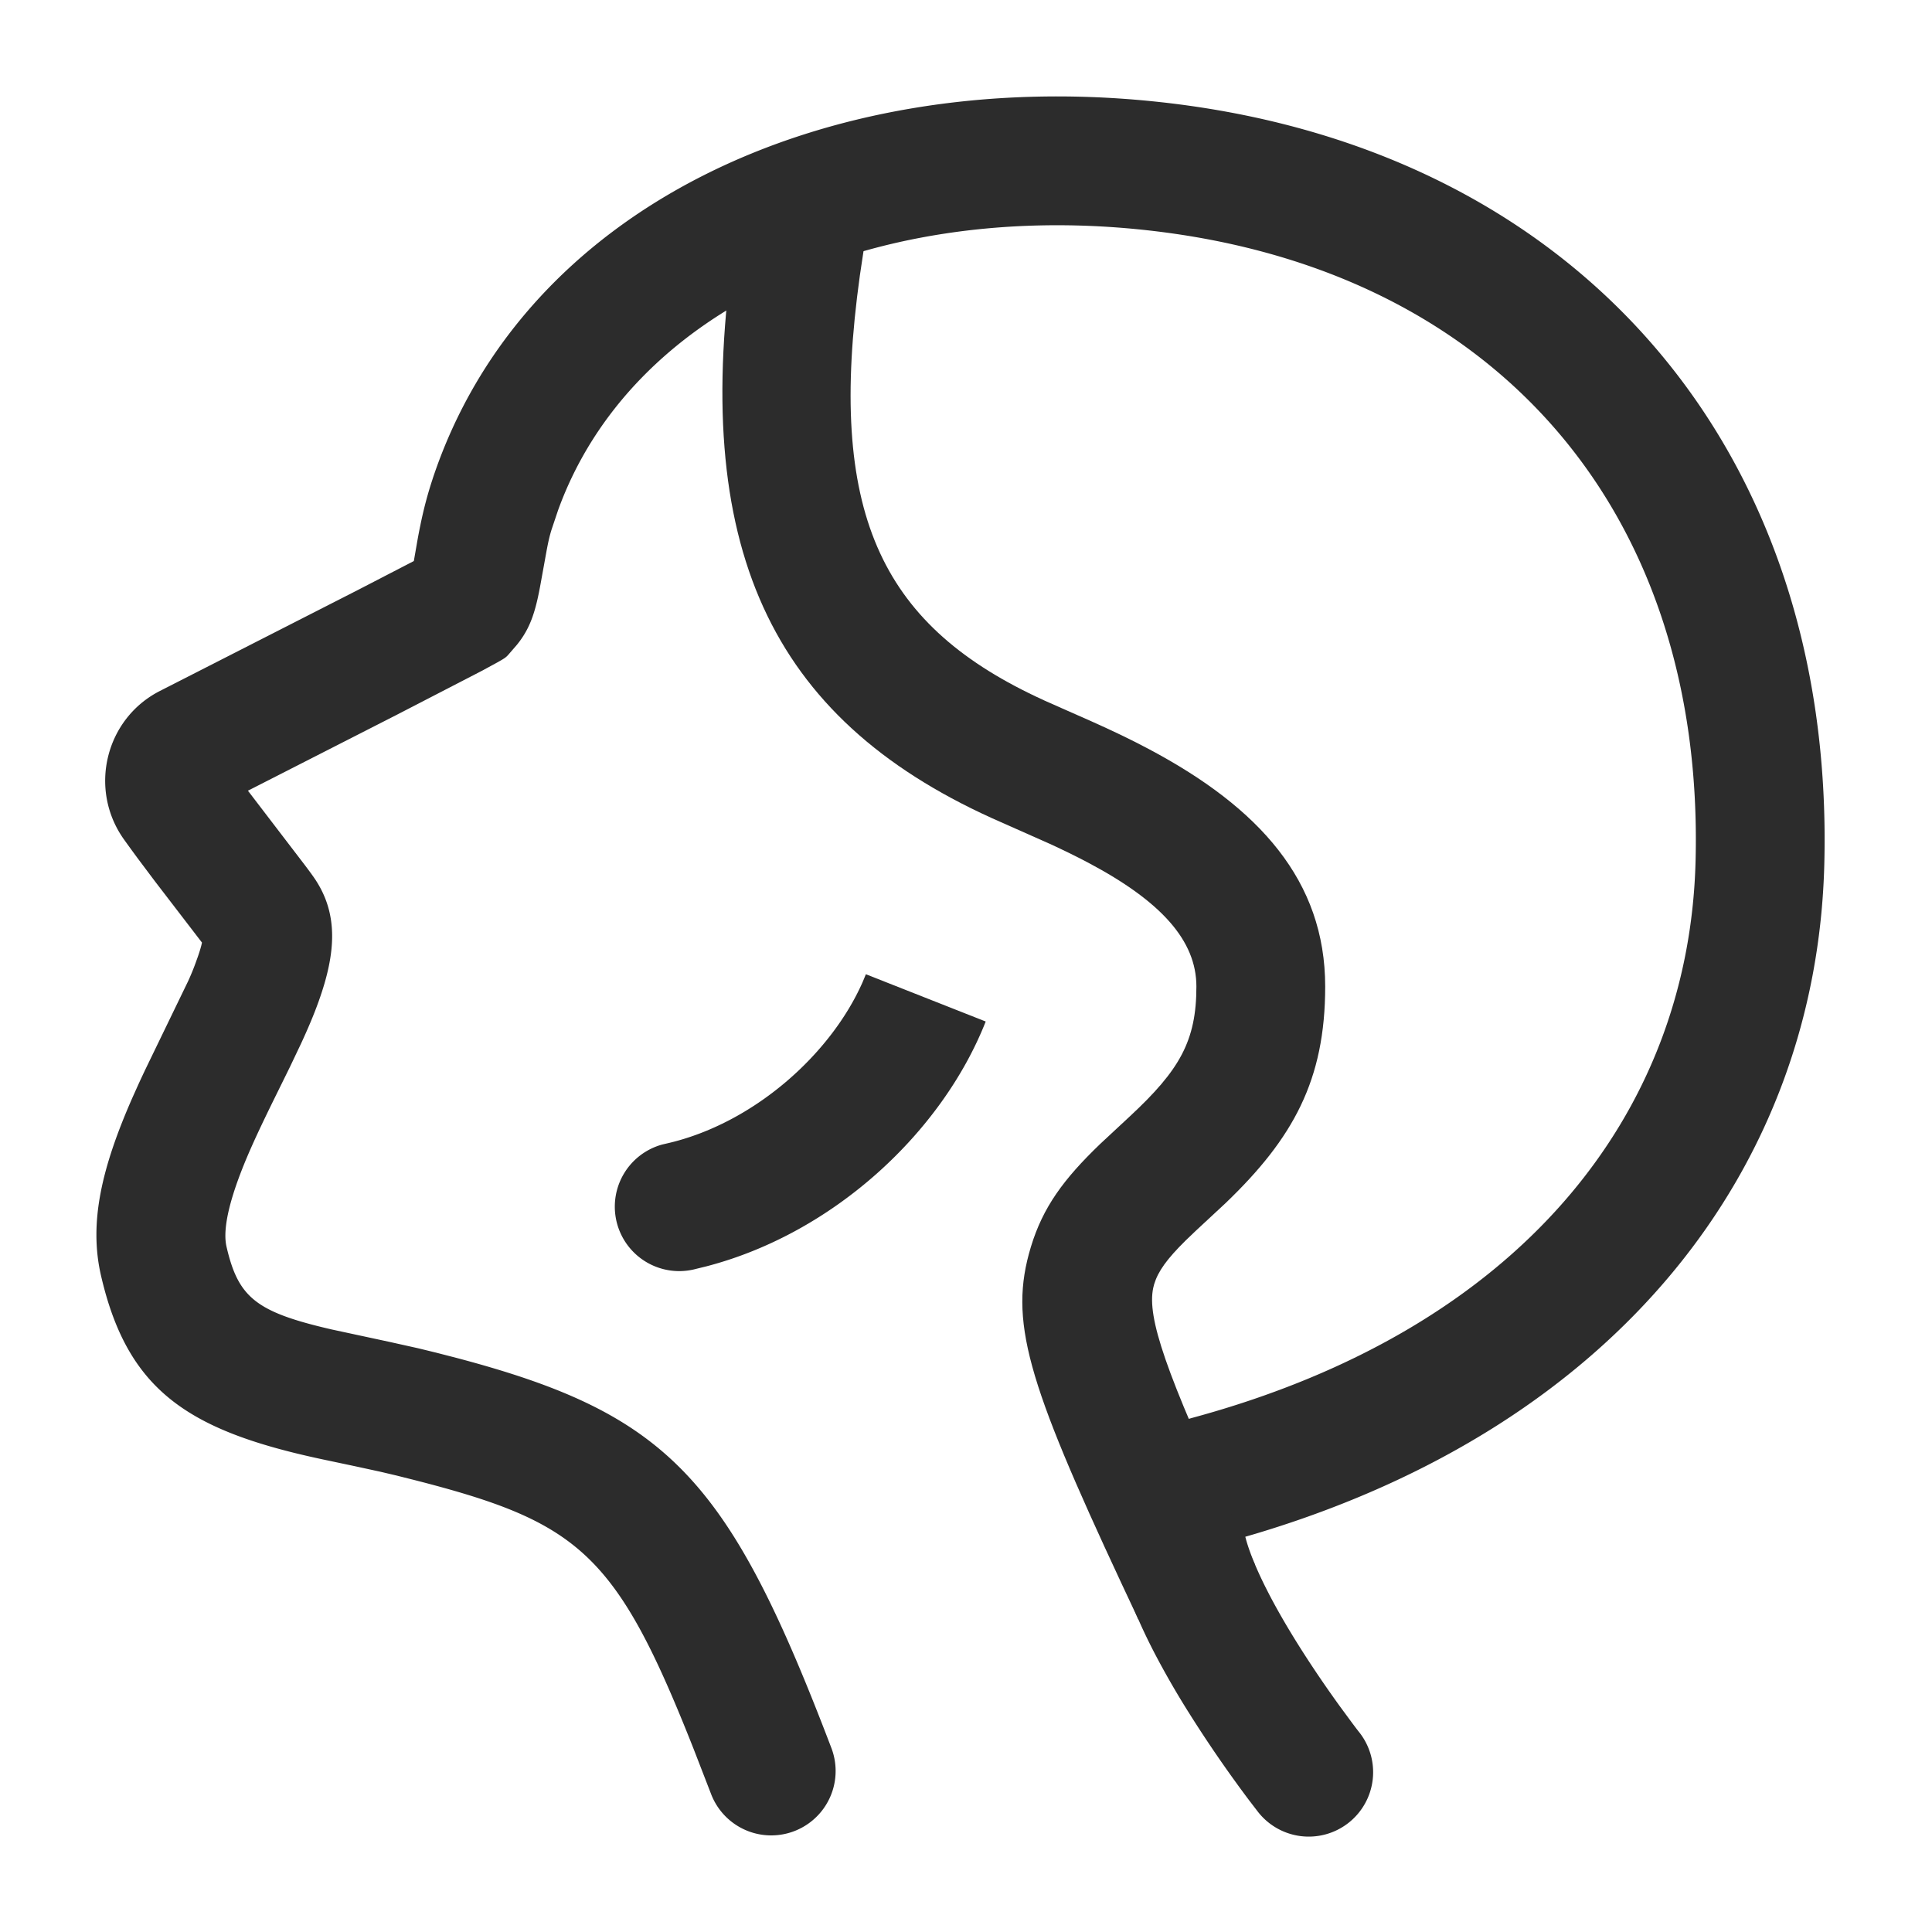 <svg t="1687349772248" class="icon" viewBox="0 0 1024 1024" version="1.1" xmlns="http://www.w3.org/2000/svg" p-id="15822" width="200" height="200"><path d="M229.291 253.833C277.129 109.619 436.395 36.352 609.877 53.589c222.686 22.118 362.871 181.504 357.035 404.736-4.181 160.427-109.227 296.96-301.38 354.577l-5.495 1.604 0.273 1.058c1.809 6.707 5.342 15.497 10.411 25.634l1.963 3.857c4.335 8.311 9.455 17.169 15.223 26.385 7.049 11.247 14.643 22.409 22.238 32.922l6.639 9.011c1.348 1.809 2.441 3.243 3.243 4.267a34.133 34.133 0 1 1-53.726 42.086l-3.925-5.12c-1.587-2.082-3.413-4.557-5.461-7.339l-2.099-2.901a670.089 670.089 0 0 1-24.764-36.693 454.11 454.11 0 0 1-17.92-31.095c-11.827-22.75-19.251-42.769-21.06-60.843-3.021-30.174 10.718-56.03 41.216-64.341 172.937-46.933 262.895-160.444 266.394-294.844 4.881-187.529-108.51-316.45-295.561-335.019-142.626-14.182-268.817 42.667-307.302 148.821l-3.482 10.359c-0.956 3.089-1.587 5.683-2.56 10.786l-3.072 16.947c-2.731 15.36-5.461 24.388-12.783 33.382l-4.642 5.359c-1.212 1.331-2.014 1.843-5.581 3.857l-8.09 4.403-45.38 23.45L131.413 419.089l30.157 39.424c1.911 2.543 3.379 4.523 4.574 6.229 13.449 19.115 12.015 40.209 2.697 66.133-2.389 6.69-5.359 13.739-9.148 21.965l-6.007 12.629-9.557 19.405c-4.13 8.465-7.253 15.019-10.001 21.111l-1.348 3.021c-10.974 24.969-14.95 42.103-12.732 51.712 6.229 26.982 15.531 34.645 55.706 43.913l30.566 6.571 15.326 3.413 9.387 2.287 10.991 2.833c112.657 29.798 144.333 64.239 198.639 206.78a34.133 34.133 0 0 1-63.795 24.303l-9.165-23.671c-41.062-104.021-60.655-120.371-148.514-142.814l-8.96-2.253-8.704-2.048-13.602-2.953-17.749-3.755c-70.707-15.189-102.605-36.403-116.651-97.28-6.451-27.972 0.29-57.054 16.777-94.515l3.123-6.946c1.075-2.355 2.219-4.779 3.413-7.322l22.869-47.223a124.928 124.928 0 0 0 4.523-11.213l0.375-1.024c0.922-2.56 1.604-4.779 2.082-6.605l0.375-1.604-25.02-32.597-9.062-12.083c-2.731-3.703-5.205-7.1-7.441-10.24-18.705-26.522-9.677-63.778 19.302-78.49l104.414-53.248 30.089-15.565 1.519-8.704c0.631-3.686 1.212-6.775 1.877-9.95 1.724-8.533 3.823-16.589 6.571-24.883z" fill="#2c2c2c" p-id="15823"></path><path d="M390.383 121.617l67.413 10.735-2.048 13.653c-17.408 125.047 10.871 184.098 93.406 223.232l4.471 2.082c3.806 1.741 20.685 9.114 24.542 10.854 11.605 5.188 21.282 9.813 30.737 14.848 58.453 31.01 93.474 69.751 93.474 125.867 0 49.562-16.93 80.384-52.804 114.79l-15.599 14.49-5.53 5.291c-10.069 9.933-14.643 16.384-16.725 23.211l-0.512 2.048c-3.243 15.582 6.349 44.237 43.179 123.614l10.752 22.938-61.764 29.099-9.079-19.354c-50.125-107.418-59.716-139.127-47.906-178.142 6.366-20.992 17.271-35.857 36.71-54.545l15.906-14.797c26.112-24.303 35.106-39.731 35.106-68.642 0-24.422-18.739-45.158-57.207-65.57-6.332-3.362-12.971-6.605-20.651-10.138l-30.908-13.722c-116.736-53.129-160.017-143.377-136.124-304.247l1.161-7.595z" fill="#2c2c2c" p-id="15824"></path><path d="M458.94 516.369l63.505 25.054c-23.091 58.556-80.384 112.094-147.883 129.724l-5.632 1.382a34.133 34.133 0 0 1-17.835-65.929l2.56-0.597c45.602-10.462 86.699-47.104 103.629-85.641l1.655-3.994z" fill="#2c2c2c" p-id="15825"></path></svg>